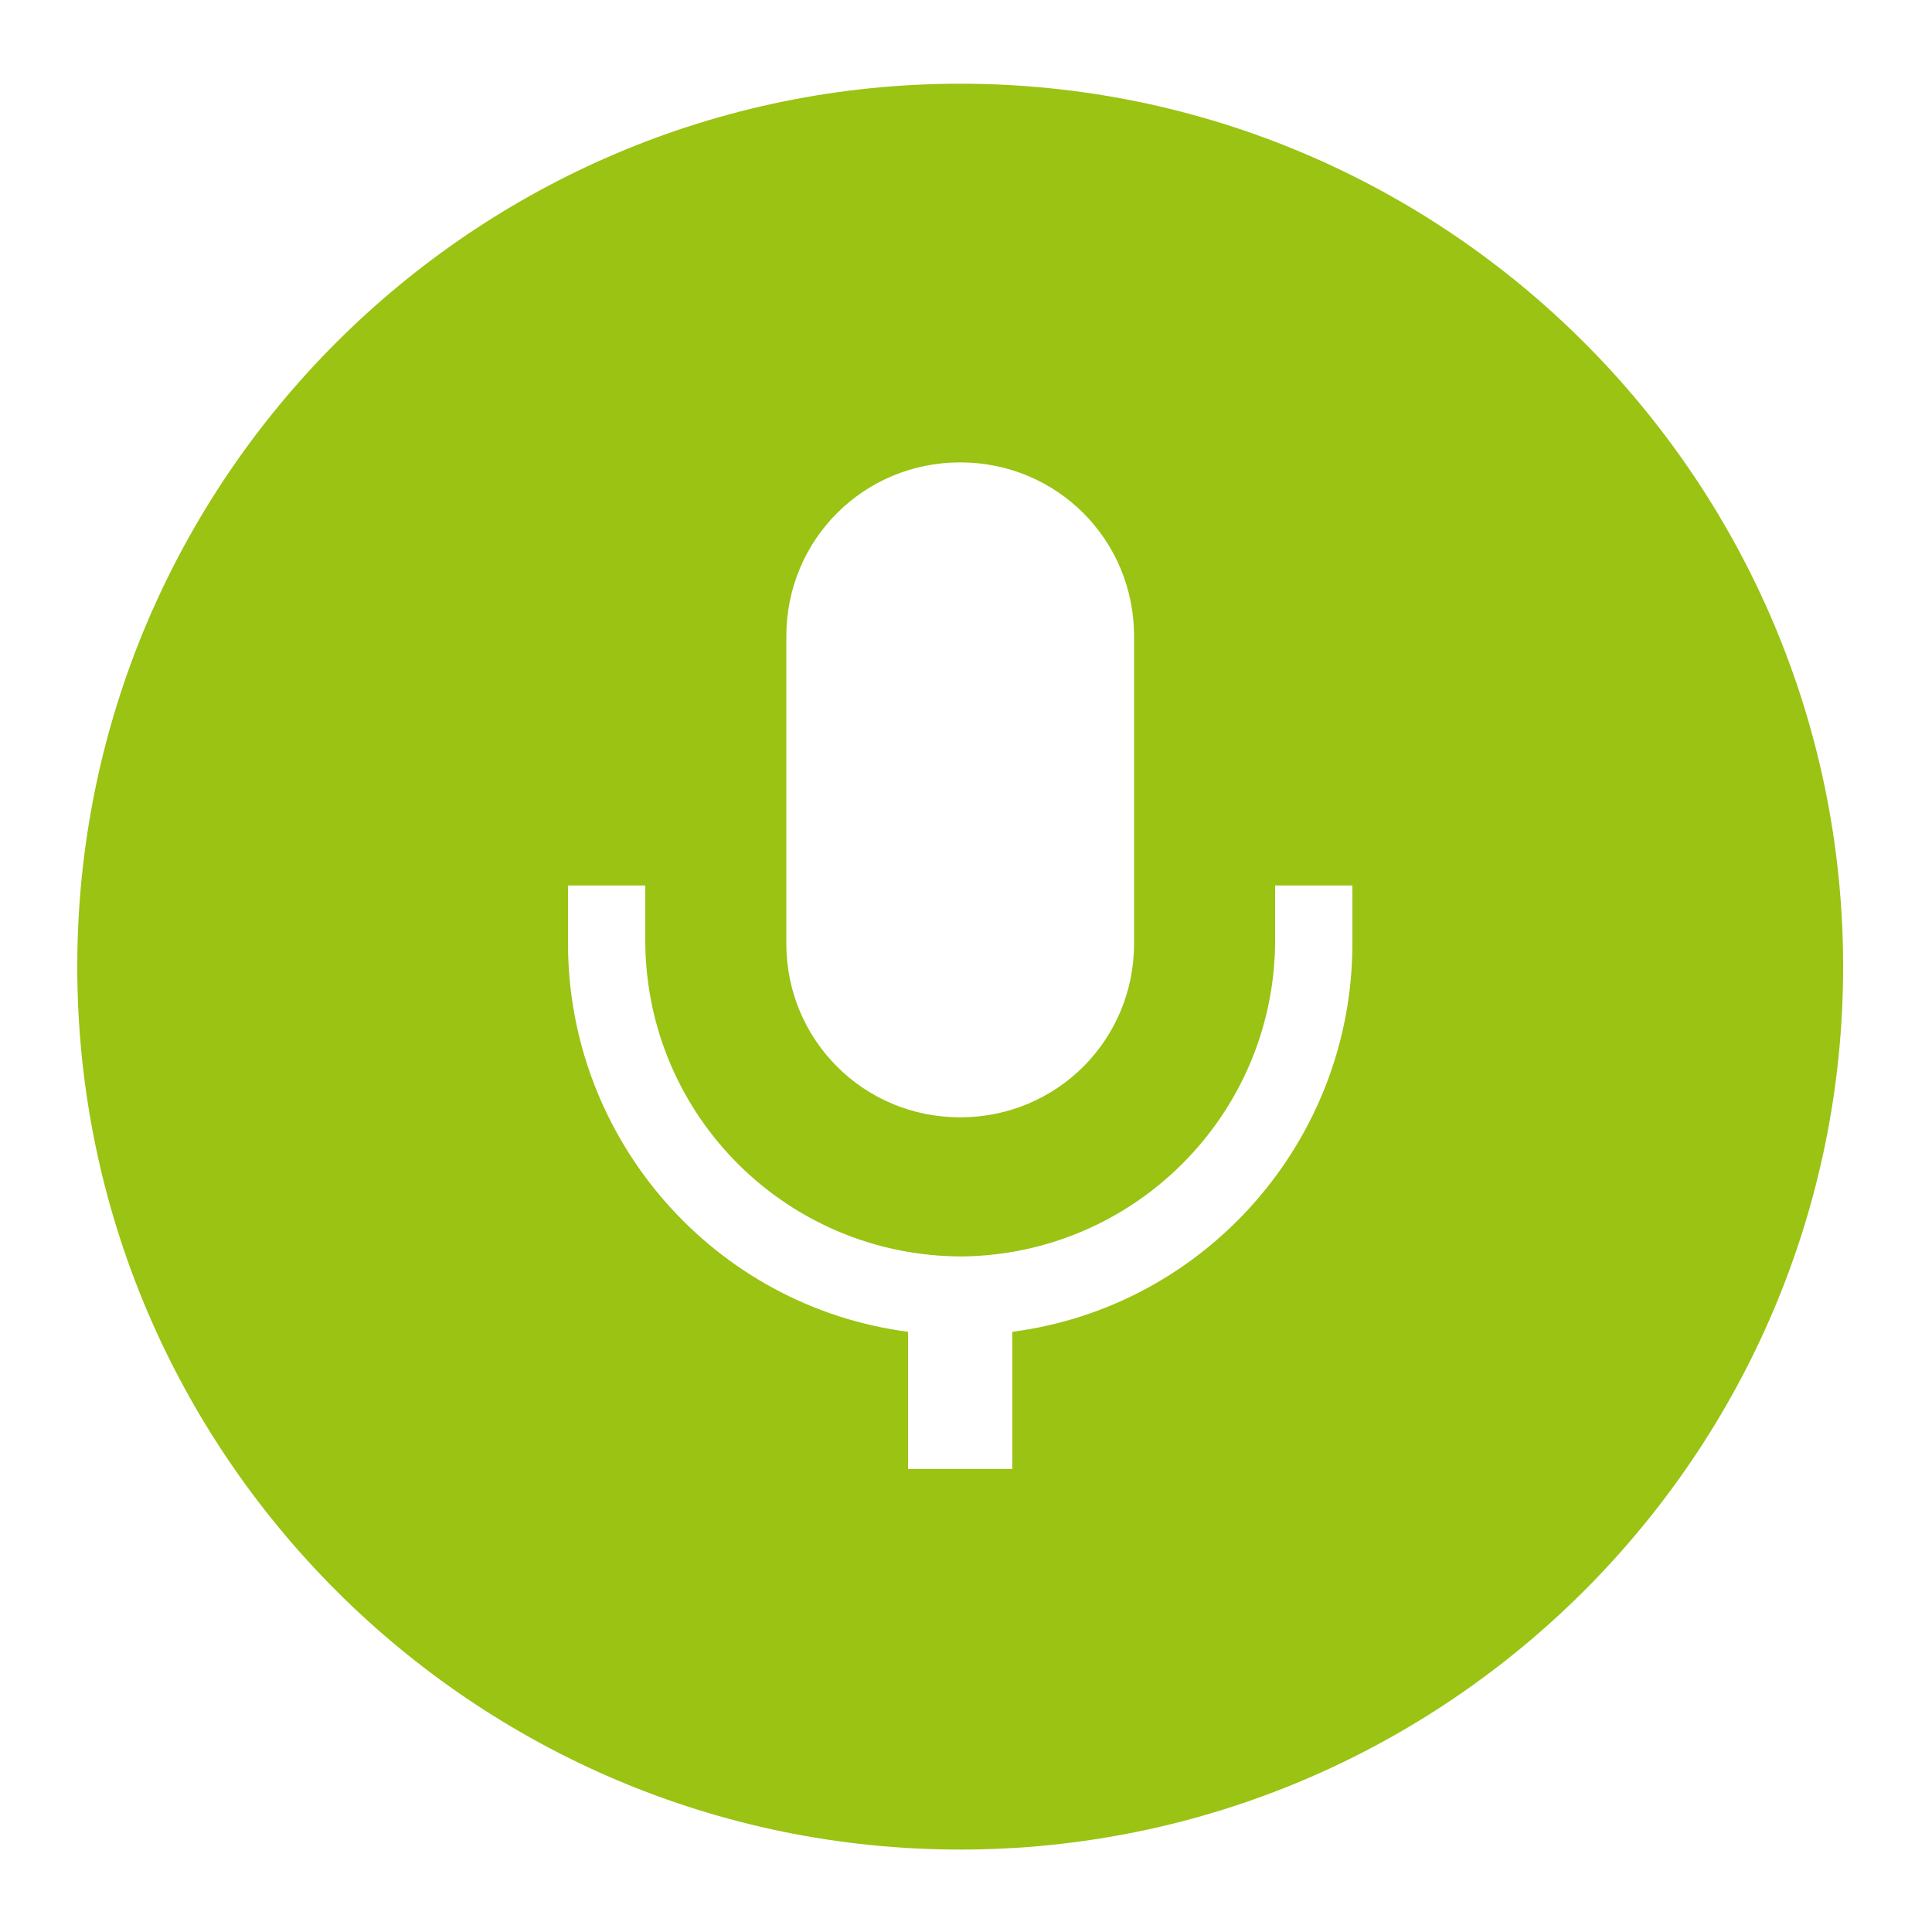 <?xml version="1.0" encoding="utf-8"?>
<!-- Generator: Adobe Illustrator 28.0.0, SVG Export Plug-In . SVG Version: 6.00 Build 0)  -->
<svg version="1.1" id="レイヤー_1" xmlns="http://www.w3.org/2000/svg" xmlns:xlink="http://www.w3.org/1999/xlink" x="0px"
	 y="0px" viewBox="0 0 100 100" style="enable-background:new 0 0 100 100;" xml:space="preserve">
<style type="text/css">
	.st0{clip-path:url(#SVGID_00000011716622980206149500000015063272518313076876_);}
	.st1{fill:#9AC313;}
	.st2{fill:none;}
</style>
<g id="グループ_1523" transform="translate(0 0.333)">
	<g>
		<defs>
			<rect id="SVGID_1_" x="4" y="3.7" width="92" height="92"/>
		</defs>
		<clipPath id="SVGID_00000037671343667216303420000009172933032664318362_">
			<use xlink:href="#SVGID_1_"  style="overflow:visible;"/>
		</clipPath>
		<g id="グループ_1522" style="clip-path:url(#SVGID_00000037671343667216303420000009172933032664318362_);">
			<path id="パス_1623" class="st1" d="M49.7,4C24.5,4,4,24.5,4,49.7c0,25.2,20.5,45.7,45.7,45.7c25.2,0,45.7-20.5,45.7-45.7
				C95.4,24.5,74.9,4,49.7,4C49.7,4,49.7,4,49.7,4 M40.7,32.6c0-5,4-9,9-9s9,4,9,9v15.9c0,5-4,9-9,9s-9-4-9-9L40.7,32.6z M70,48.5
				c0,10.2-7.6,18.8-17.6,20.1v7.1H47v-7.1C37,67.3,29.4,58.7,29.4,48.5v-3h4v3c0.1,9,7.4,16.2,16.4,16.2
				c8.9-0.1,16.1-7.3,16.2-16.2v-3h4L70,48.5L70,48.5z"/>
		</g>
	</g>
</g>
<rect class="st2" width="100" height="100"/>
</svg>

